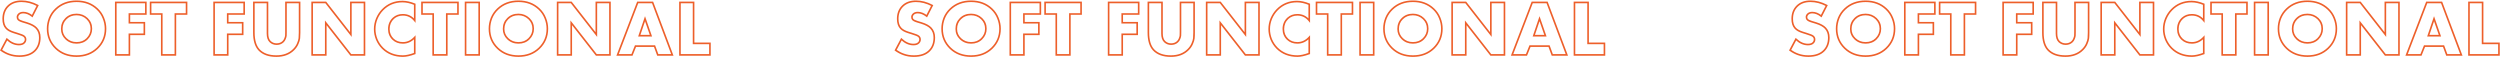 <?xml version="1.0" encoding="UTF-8"?> <svg xmlns="http://www.w3.org/2000/svg" width="3050" height="70" viewBox="0 0 3050 70" fill="none"> <path d="M1.32 61.24L0.436 60.773L0.023 61.553L0.747 62.059L1.32 61.24ZM8.424 47.8L9.111 47.073L8.155 46.17L7.54 47.333L8.424 47.8ZM29.544 52.12L28.837 51.413L28.821 51.429L28.805 51.446L29.544 52.12ZM29.352 44.248L28.694 45.001L28.701 45.007L28.708 45.013L29.352 44.248ZM21.096 40.888L20.799 41.843L20.809 41.846L21.096 40.888ZM16.776 39.544L16.477 40.498L16.479 40.499L16.776 39.544ZM7.56 34.36L8.311 33.7L8.302 33.69L8.293 33.681L7.56 34.36ZM9.768 7.576L10.475 8.283L9.768 7.576ZM45.96 6.712L46.85 7.167L47.301 6.286L46.424 5.827L45.96 6.712ZM39.336 19.672L38.716 20.457L39.672 21.212L40.226 20.127L39.336 19.672ZM22.92 17.272L22.23 16.548L22.221 16.557L22.213 16.565L22.92 17.272ZM22.152 23.608L21.352 24.208L21.366 24.227L21.38 24.244L22.152 23.608ZM27.72 26.488L28.009 25.531L28.003 25.529L27.72 26.488ZM32.808 28.024L33.104 27.069L33.097 27.067L32.808 28.024ZM44.424 34.36L43.69 35.039L43.694 35.043L44.424 34.36ZM42.504 61.912L41.797 61.205L42.504 61.912ZM11.016 66.328L11.36 65.389L11.349 65.385L11.016 66.328ZM2.204 61.708L9.308 48.268L7.54 47.333L0.436 60.773L2.204 61.708ZM7.737 48.527C12.487 53.014 17.618 55.328 23.112 55.328V53.328C18.238 53.328 13.577 51.291 9.111 47.073L7.737 48.527ZM23.112 55.328C26.202 55.328 28.674 54.556 30.282 52.795L28.805 51.446C27.726 52.628 25.91 53.328 23.112 53.328V55.328ZM30.251 52.827C31.535 51.544 32.176 49.942 32.176 48.088H30.176C30.176 49.435 29.729 50.521 28.837 51.413L30.251 52.827ZM32.176 48.088C32.176 46.246 31.429 44.69 29.996 43.483L28.708 45.013C29.707 45.855 30.176 46.859 30.176 48.088H32.176ZM30.011 43.496C29.363 42.929 28.283 42.374 26.897 41.81C25.48 41.233 23.639 40.607 21.383 39.931L20.809 41.846C23.033 42.514 24.808 43.119 26.143 43.663C27.509 44.218 28.317 44.671 28.694 45.001L30.011 43.496ZM21.393 39.933L17.073 38.589L16.479 40.499L20.799 41.843L21.393 39.933ZM17.075 38.59C12.867 37.271 9.994 35.615 8.311 33.7L6.809 35.02C8.838 37.329 12.109 39.13 16.477 40.498L17.075 38.59ZM8.293 33.681C6.088 31.302 4.912 27.804 4.912 23.032H2.912C2.912 28.116 4.168 32.171 6.827 35.04L8.293 33.681ZM4.912 23.032C4.912 16.852 6.789 11.97 10.475 8.283L9.061 6.869C4.939 10.991 2.912 16.413 2.912 23.032H4.912ZM10.475 8.283C14.281 4.478 19.477 2.528 26.184 2.528V0.528C19.067 0.528 13.319 2.611 9.061 6.869L10.475 8.283ZM26.184 2.528C32.594 2.528 39.028 4.207 45.496 7.598L46.424 5.827C39.708 2.305 32.958 0.528 26.184 0.528V2.528ZM45.069 6.257L38.446 19.217L40.226 20.127L46.85 7.167L45.069 6.257ZM39.956 18.887C36.18 15.907 32.32 14.352 28.392 14.352V16.352C31.76 16.352 35.196 17.678 38.716 20.457L39.956 18.887ZM28.392 14.352C25.896 14.352 23.803 15.051 22.23 16.548L23.61 17.996C24.725 16.934 26.28 16.352 28.392 16.352V14.352ZM22.213 16.565C20.99 17.788 20.288 19.181 20.288 20.728H22.288C22.288 19.843 22.674 18.932 23.627 17.979L22.213 16.565ZM20.288 20.728C20.288 22.052 20.622 23.235 21.352 24.208L22.952 23.008C22.53 22.446 22.288 21.708 22.288 20.728H20.288ZM21.38 24.244C22.481 25.581 24.597 26.608 27.437 27.447L28.003 25.529C25.211 24.704 23.615 23.811 22.924 22.973L21.38 24.244ZM27.431 27.446L32.519 28.982L33.097 27.067L28.009 25.531L27.431 27.446ZM32.512 28.98C37.813 30.62 41.493 32.665 43.69 35.039L45.158 33.681C42.619 30.936 38.555 28.756 33.104 27.069L32.512 28.98ZM43.694 35.043C46.245 37.773 47.552 41.323 47.552 45.784H49.552C49.552 40.902 48.107 36.836 45.154 33.677L43.694 35.043ZM47.552 45.784C47.552 52.29 45.608 57.394 41.797 61.205L43.211 62.619C47.464 58.367 49.552 52.719 49.552 45.784H47.552ZM41.797 61.205C37.69 65.313 31.676 67.44 23.592 67.44V69.44C32.02 69.44 38.614 67.216 43.211 62.619L41.797 61.205ZM23.592 67.44C19.152 67.44 15.078 66.753 11.36 65.389L10.672 67.267C14.634 68.72 18.944 69.44 23.592 69.44V67.44ZM11.349 65.385C8.18 64.267 5.029 62.616 1.893 60.421L0.747 62.059C4.011 64.345 7.324 66.086 10.683 67.271L11.349 65.385ZM118.66 58.936L119.349 59.661L119.353 59.657L118.66 58.936ZM68.164 58.936L67.471 59.657L67.474 59.661L68.164 58.936ZM60.58 22.072L59.654 21.694L59.649 21.706L60.58 22.072ZM68.164 11.032L68.85 11.76L68.853 11.757L68.164 11.032ZM118.66 11.032L117.97 11.757L117.974 11.76L118.66 11.032ZM126.148 22.072L125.217 22.439L125.222 22.451L126.148 22.072ZM80.452 22.744L81.152 23.458L81.159 23.451L80.452 22.744ZM80.452 47.224L81.146 46.504L81.145 46.504L80.452 47.224ZM106.276 47.32L106.983 48.027L106.276 47.32ZM106.276 22.744L106.969 22.024L106.963 22.018L106.276 22.744ZM127.74 35.032C127.74 44.237 124.487 51.944 117.966 58.216L119.353 59.657C126.272 53.001 129.74 44.771 129.74 35.032H127.74ZM117.97 58.212C111.521 64.351 103.361 67.44 93.412 67.44V69.44C103.814 69.44 112.487 66.193 119.349 59.661L117.97 58.212ZM93.412 67.44C83.462 67.44 75.303 64.351 68.853 58.212L67.474 59.661C74.337 66.193 83.009 69.44 93.412 69.44V67.44ZM68.857 58.216C62.337 51.944 59.084 44.237 59.084 35.032H57.084C57.084 44.771 60.551 53.001 67.471 59.657L68.857 58.216ZM59.084 35.032C59.084 30.745 59.891 26.549 61.51 22.439L59.649 21.706C57.941 26.043 57.084 30.487 57.084 35.032H59.084ZM61.505 22.451C63.179 18.359 65.625 14.798 68.85 11.76L67.478 10.305C64.046 13.538 61.436 17.337 59.654 21.694L61.505 22.451ZM68.853 11.757C75.303 5.617 83.462 2.528 93.412 2.528V0.528C83.009 0.528 74.337 3.775 67.474 10.308L68.853 11.757ZM93.412 2.528C103.361 2.528 111.521 5.617 117.97 11.757L119.349 10.308C112.487 3.775 103.814 0.528 93.412 0.528V2.528ZM117.974 11.76C121.196 14.796 123.608 18.353 125.217 22.439L127.078 21.706C125.36 17.344 122.78 13.541 119.346 10.305L117.974 11.76ZM125.222 22.451C126.903 26.559 127.74 30.75 127.74 35.032H129.74C129.74 30.482 128.849 26.034 127.073 21.694L125.222 22.451ZM93.412 16.656C87.926 16.656 83.343 18.439 79.745 22.037L81.159 23.451C84.345 20.265 88.401 18.656 93.412 18.656V16.656ZM79.751 22.03C76.154 25.559 74.364 30.015 74.364 35.32H76.364C76.364 30.514 77.965 26.585 81.152 23.458L79.751 22.03ZM74.364 35.32C74.364 40.267 76.172 44.494 79.758 47.945L81.145 46.504C77.947 43.427 76.364 39.718 76.364 35.32H74.364ZM79.758 47.944C83.474 51.525 88.046 53.312 93.412 53.312V51.312C88.537 51.312 84.47 49.707 81.146 46.504L79.758 47.944ZM93.412 53.312C98.892 53.312 103.445 51.565 106.983 48.027L105.569 46.613C102.451 49.731 98.428 51.312 93.412 51.312V53.312ZM106.983 48.027C110.62 44.391 112.46 40.043 112.46 35.032H110.46C110.46 39.494 108.844 43.338 105.569 46.613L106.983 48.027ZM112.46 35.032C112.46 29.901 110.624 25.543 106.969 22.024L105.582 23.465C108.839 26.601 110.46 30.436 110.46 35.032H112.46ZM106.963 22.018C103.191 18.448 98.656 16.656 93.412 16.656V18.656C98.151 18.656 102.192 20.257 105.588 23.471L106.963 22.018ZM177.931 2.968H178.931V1.968H177.931V2.968ZM177.931 17.08V18.08H178.931V17.08H177.931ZM157.867 17.08V16.08H156.867V17.08H157.867ZM157.867 27.736H156.867V28.736H157.867V27.736ZM176.107 27.736H177.107V26.736H176.107V27.736ZM176.107 41.848V42.848H177.107V41.848H176.107ZM157.867 41.848V40.848H156.867V41.848H157.867ZM157.867 67V68H158.867V67H157.867ZM141.259 67H140.259V68H141.259V67ZM141.259 2.968V1.968H140.259V2.968H141.259ZM176.931 2.968V17.08H178.931V2.968H176.931ZM177.931 16.08H157.867V18.08H177.931V16.08ZM156.867 17.08V27.736H158.867V17.08H156.867ZM157.867 28.736H176.107V26.736H157.867V28.736ZM175.107 27.736V41.848H177.107V27.736H175.107ZM176.107 40.848H157.867V42.848H176.107V40.848ZM156.867 41.848V67H158.867V41.848H156.867ZM157.867 66H141.259V68H157.867V66ZM142.259 67V2.968H140.259V67H142.259ZM141.259 3.968H177.931V1.968H141.259V3.968ZM227.596 17.08V18.08H228.596V17.08H227.596ZM213.964 17.08V16.08H212.964V17.08H213.964ZM213.964 67V68H214.964V67H213.964ZM197.356 67H196.356V68H197.356V67ZM197.356 17.08H198.356V16.08H197.356V17.08ZM183.724 17.08H182.724V18.08H183.724V17.08ZM183.724 2.968V1.968H182.724V2.968H183.724ZM227.596 2.968H228.596V1.968H227.596V2.968ZM227.596 16.08H213.964V18.08H227.596V16.08ZM212.964 17.08V67H214.964V17.08H212.964ZM213.964 66H197.356V68H213.964V66ZM198.356 67V17.08H196.356V67H198.356ZM197.356 16.08H183.724V18.08H197.356V16.08ZM184.724 17.08V2.968H182.724V17.08H184.724ZM183.724 3.968H227.596V1.968H183.724V3.968ZM226.596 2.968V17.08H228.596V2.968H226.596ZM297.878 2.968H298.878V1.968H297.878V2.968ZM297.878 17.08V18.08H298.878V17.08H297.878ZM277.814 17.08V16.08H276.814V17.08H277.814ZM277.814 27.736H276.814V28.736H277.814V27.736ZM296.054 27.736H297.054V26.736H296.054V27.736ZM296.054 41.848V42.848H297.054V41.848H296.054ZM277.814 41.848V40.848H276.814V41.848H277.814ZM277.814 67V68H278.814V67H277.814ZM261.206 67H260.206V68H261.206V67ZM261.206 2.968V1.968H260.206V2.968H261.206ZM296.878 2.968V17.08H298.878V2.968H296.878ZM297.878 16.08H277.814V18.08H297.878V16.08ZM276.814 17.08V27.736H278.814V17.08H276.814ZM277.814 28.736H296.054V26.736H277.814V28.736ZM295.054 27.736V41.848H297.054V27.736H295.054ZM296.054 40.848H277.814V42.848H296.054V40.848ZM276.814 41.848V67H278.814V41.848H276.814ZM277.814 66H261.206V68H277.814V66ZM262.206 67V2.968H260.206V67H262.206ZM261.206 3.968H297.878V1.968H261.206V3.968ZM309.72 2.968V1.968H308.72V2.968H309.72ZM326.328 2.968H327.328V1.968H326.328V2.968ZM329.592 50.776L328.895 51.494L328.901 51.499L328.907 51.505L329.592 50.776ZM345.144 51.064L344.48 50.317L344.472 50.323L345.144 51.064ZM347.736 47.224L346.807 46.853L346.803 46.863L346.8 46.873L347.736 47.224ZM348.792 43.48L349.789 43.551L349.79 43.547L348.792 43.48ZM348.888 2.968V1.968H347.888V2.968H348.888ZM365.496 2.968H366.496V1.968H365.496V2.968ZM365.208 46.744L366.202 46.851L366.203 46.847L365.208 46.744ZM363.192 53.368L362.276 52.966L362.272 52.977L363.192 53.368ZM358.296 60.472L357.589 59.765L357.585 59.77L358.296 60.472ZM315.96 60.76L315.222 61.436L315.23 61.444L315.96 60.76ZM309.72 3.968H326.328V1.968H309.72V3.968ZM325.328 2.968V40.888H327.328V2.968H325.328ZM325.328 40.888C325.328 45.51 326.449 49.12 328.895 51.494L330.288 50.059C328.383 48.209 327.328 45.227 327.328 40.888H325.328ZM328.907 51.505C331.274 53.732 334.145 54.848 337.464 54.848V52.848C334.639 52.848 332.262 51.916 330.277 50.048L328.907 51.505ZM337.464 54.848C340.754 54.848 343.563 53.847 345.815 51.805L344.472 50.323C342.629 51.994 340.318 52.848 337.464 52.848V54.848ZM345.808 51.812C347.09 50.673 348.043 49.254 348.672 47.575L346.8 46.873C346.277 48.267 345.502 49.408 344.48 50.317L345.808 51.812ZM348.664 47.596C349.314 45.971 349.714 44.606 349.789 43.551L347.795 43.409C347.742 44.147 347.438 45.278 346.807 46.853L348.664 47.596ZM349.79 43.547C349.856 42.554 349.888 41.184 349.888 39.448H347.888C347.888 41.169 347.856 42.487 347.794 43.414L349.79 43.547ZM349.888 39.448V2.968H347.888V39.448H349.888ZM348.888 3.968H365.496V1.968H348.888V3.968ZM364.496 2.968V39.736H366.496V2.968H364.496ZM364.496 39.736C364.496 42.533 364.4 44.832 364.213 46.641L366.203 46.847C366.399 44.944 366.496 42.571 366.496 39.736H364.496ZM364.214 46.638C364.037 48.286 363.408 50.388 362.276 52.966L364.108 53.77C365.28 51.101 365.995 48.787 366.202 46.851L364.214 46.638ZM362.272 52.977C361.239 55.407 359.684 57.67 357.589 59.765L359.003 61.179C361.26 58.922 362.969 56.449 364.112 53.759L362.272 52.977ZM357.585 59.77C352.558 64.857 345.793 67.44 337.176 67.44V69.44C346.223 69.44 353.537 66.712 359.007 61.175L357.585 59.77ZM337.176 67.44C328.013 67.44 321.244 64.934 316.69 60.076L315.23 61.444C320.276 66.826 327.651 69.44 337.176 69.44V67.44ZM316.698 60.085C312.777 55.803 310.72 49.088 310.72 39.736H308.72C308.72 49.328 310.823 56.63 315.222 61.436L316.698 60.085ZM310.72 39.736V2.968H308.72V39.736H310.72ZM397.435 67V68H398.435V67H397.435ZM380.827 67H379.827V68H380.827V67ZM380.827 2.968V1.968H379.827V2.968H380.827ZM397.435 2.968L398.223 2.352L397.923 1.968H397.435V2.968ZM428.059 42.136L427.272 42.752L429.059 45.039V42.136H428.059ZM428.059 2.968V1.968H427.059V2.968H428.059ZM444.667 2.968H445.667V1.968H444.667V2.968ZM444.667 67V68H445.667V67H444.667ZM428.059 67L427.272 67.616L427.572 68H428.059V67ZM397.435 27.832L398.223 27.216L396.435 24.93V27.832H397.435ZM397.435 66H380.827V68H397.435V66ZM381.827 67V2.968H379.827V67H381.827ZM380.827 3.968H397.435V1.968H380.827V3.968ZM396.648 3.584L427.272 42.752L428.847 41.52L398.223 2.352L396.648 3.584ZM429.059 42.136V2.968H427.059V42.136H429.059ZM428.059 3.968H444.667V1.968H428.059V3.968ZM443.667 2.968V67H445.667V2.968H443.667ZM444.667 66H428.059V68H444.667V66ZM428.847 66.384L398.223 27.216L396.648 28.448L427.272 67.616L428.847 66.384ZM396.435 27.832V67H398.435V27.832H396.435ZM505.981 45.592H506.981V43.017L505.243 44.917L505.981 45.592ZM505.981 65.272L506.322 66.212L506.981 65.973V65.272H505.981ZM466.813 58.84L466.106 59.547L466.113 59.554L466.813 58.84ZM459.613 48.088L458.685 48.46L458.688 48.468L458.692 48.477L459.613 48.088ZM459.709 22.648L458.791 22.253L458.786 22.265L459.709 22.648ZM466.813 11.896L466.1 11.196L466.099 11.197L466.813 11.896ZM505.981 5.176H506.981V4.502L506.357 4.249L505.981 5.176ZM505.981 25.048L505.204 25.677L506.981 27.877V25.048H505.981ZM479.965 22.264L479.297 21.52L479.291 21.526L479.284 21.532L479.965 22.264ZM479.581 47.896L478.895 48.623L478.897 48.625L479.581 47.896ZM504.981 45.592V65.272H506.981V45.592H504.981ZM505.641 64.332C499.865 66.427 495.191 67.44 491.581 67.44V69.44C495.524 69.44 500.45 68.342 506.322 66.212L505.641 64.332ZM491.581 67.44C481.833 67.44 473.837 64.325 467.514 58.126L466.113 59.554C472.846 66.155 481.362 69.44 491.581 69.44V67.44ZM467.521 58.133C464.542 55.155 462.214 51.679 460.535 47.7L458.692 48.477C460.469 52.689 462.941 56.382 466.106 59.547L467.521 58.133ZM460.542 47.717C458.922 43.668 458.117 39.602 458.117 35.512H456.117C456.117 39.871 456.977 44.189 458.685 48.46L460.542 47.717ZM458.117 35.512C458.117 31.231 458.954 27.073 460.633 23.032L458.786 22.265C457.009 26.544 456.117 30.962 456.117 35.512H458.117ZM460.628 23.044C462.375 18.988 464.677 15.509 467.528 12.596L466.099 11.197C463.062 14.299 460.628 17.988 458.791 22.253L460.628 23.044ZM467.527 12.597C473.861 6.139 481.665 2.912 491.005 2.912V0.912C481.146 0.912 472.822 4.342 466.1 11.196L467.527 12.597ZM491.005 2.912C495.456 2.912 500.32 3.963 505.606 6.103L506.357 4.249C500.891 2.037 495.771 0.912 491.005 0.912V2.912ZM504.981 5.176V25.048H506.981V5.176H504.981ZM506.759 24.42C502.798 19.518 497.683 17.04 491.485 17.04V19.04C497.064 19.04 501.613 21.234 505.204 25.677L506.759 24.42ZM491.485 17.04C486.716 17.04 482.632 18.526 479.297 21.52L480.634 23.008C483.571 20.371 487.167 19.04 491.485 19.04V17.04ZM479.284 21.532C475.358 25.187 473.397 29.841 473.397 35.416H475.397C475.397 30.367 477.149 26.253 480.647 22.996L479.284 21.532ZM473.397 35.416C473.397 40.728 475.225 45.157 478.895 48.623L480.268 47.169C477.026 44.107 475.397 40.217 475.397 35.416H473.397ZM478.897 48.625C482.24 51.764 486.463 53.312 491.485 53.312V51.312C486.908 51.312 483.194 49.916 480.266 47.167L478.897 48.625ZM491.485 53.312C497.361 53.312 502.453 50.933 506.719 46.267L505.243 44.917C501.318 49.211 496.746 51.312 491.485 51.312V53.312ZM558.71 17.08V18.08H559.71V17.08H558.71ZM545.078 17.08V16.08H544.078V17.08H545.078ZM545.078 67V68H546.078V67H545.078ZM528.47 67H527.47V68H528.47V67ZM528.47 17.08H529.47V16.08H528.47V17.08ZM514.838 17.08H513.838V18.08H514.838V17.08ZM514.838 2.968V1.968H513.838V2.968H514.838ZM558.71 2.968H559.71V1.968H558.71V2.968ZM558.71 16.08H545.078V18.08H558.71V16.08ZM544.078 17.08V67H546.078V17.08H544.078ZM545.078 66H528.47V68H545.078V66ZM529.47 67V17.08H527.47V67H529.47ZM528.47 16.08H514.838V18.08H528.47V16.08ZM515.838 17.08V2.968H513.838V17.08H515.838ZM514.838 3.968H558.71V1.968H514.838V3.968ZM557.71 2.968V17.08H559.71V2.968H557.71ZM567.994 2.968V1.968H566.994V2.968H567.994ZM584.602 2.968H585.602V1.968H584.602V2.968ZM584.602 67V68H585.602V67H584.602ZM567.994 67H566.994V68H567.994V67ZM567.994 3.968H584.602V1.968H567.994V3.968ZM583.602 2.968V67H585.602V2.968H583.602ZM584.602 66H567.994V68H584.602V66ZM568.994 67V2.968H566.994V67H568.994ZM657.703 58.936L658.393 59.661L658.397 59.657L657.703 58.936ZM607.207 58.936L606.514 59.657L606.518 59.661L607.207 58.936ZM599.623 22.072L598.698 21.694L598.693 21.706L599.623 22.072ZM607.207 11.032L607.893 11.76L607.897 11.757L607.207 11.032ZM657.703 11.032L657.014 11.757L657.018 11.76L657.703 11.032ZM665.191 22.072L664.261 22.439L664.266 22.451L665.191 22.072ZM619.495 22.744L620.196 23.458L620.203 23.451L619.495 22.744ZM619.495 47.224L620.189 46.504V46.504L619.495 47.224ZM645.319 47.32L646.027 48.027L645.319 47.32ZM645.319 22.744L646.013 22.024L646.007 22.018L645.319 22.744ZM666.783 35.032C666.783 44.237 663.531 51.944 657.01 58.216L658.397 59.657C665.316 53.001 668.783 44.771 668.783 35.032H666.783ZM657.014 58.212C650.565 64.351 642.405 67.44 632.455 67.44V69.44C642.858 69.44 651.53 66.193 658.393 59.661L657.014 58.212ZM632.455 67.44C622.506 67.44 614.346 64.351 607.897 58.212L606.518 59.661C613.381 66.193 622.053 69.44 632.455 69.44V67.44ZM607.901 58.216C601.38 51.944 598.127 44.237 598.127 35.032H596.127C596.127 44.771 599.595 53.001 606.514 59.657L607.901 58.216ZM598.127 35.032C598.127 30.745 598.935 26.549 600.554 22.439L598.693 21.706C596.984 26.043 596.127 30.487 596.127 35.032H598.127ZM600.549 22.451C602.223 18.359 604.669 14.798 607.893 11.76L606.522 10.305C603.09 13.538 600.48 17.337 598.698 21.694L600.549 22.451ZM607.897 11.757C614.346 5.617 622.506 2.528 632.455 2.528V0.528C622.053 0.528 613.381 3.775 606.518 10.308L607.897 11.757ZM632.455 2.528C642.405 2.528 650.565 5.617 657.014 11.757L658.393 10.308C651.53 3.775 642.858 0.528 632.455 0.528V2.528ZM657.018 11.76C660.239 14.796 662.651 18.353 664.261 22.439L666.122 21.706C664.404 17.344 661.824 13.541 658.389 10.305L657.018 11.76ZM664.266 22.451C665.946 26.559 666.783 30.75 666.783 35.032H668.783C668.783 30.482 667.893 26.034 666.117 21.694L664.266 22.451ZM632.455 16.656C626.97 16.656 622.386 18.439 618.788 22.037L620.203 23.451C623.388 20.265 627.445 18.656 632.455 18.656V16.656ZM618.795 22.03C615.198 25.559 613.407 30.015 613.407 35.32H615.407C615.407 30.514 617.009 26.585 620.196 23.458L618.795 22.03ZM613.407 35.32C613.407 40.267 615.216 44.494 618.802 47.945L620.189 46.504C616.991 43.427 615.407 39.718 615.407 35.32H613.407ZM618.802 47.944C622.517 51.525 627.09 53.312 632.455 53.312V51.312C627.581 51.312 623.513 49.707 620.189 46.504L618.802 47.944ZM632.455 53.312C637.935 53.312 642.489 51.565 646.027 48.027L644.612 46.613C641.494 49.731 637.472 51.312 632.455 51.312V53.312ZM646.027 48.027C649.663 44.391 651.503 40.043 651.503 35.032H649.503C649.503 39.494 647.888 43.338 644.612 46.613L646.027 48.027ZM651.503 35.032C651.503 29.901 649.668 25.543 646.013 22.024L644.626 23.465C647.883 26.601 649.503 30.436 649.503 35.032H651.503ZM646.007 22.018C642.235 18.448 637.7 16.656 632.455 16.656V18.656C637.195 18.656 641.236 20.257 644.632 23.471L646.007 22.018ZM696.91 67V68H697.91V67H696.91ZM680.302 67H679.302V68H680.302V67ZM680.302 2.968V1.968H679.302V2.968H680.302ZM696.91 2.968L697.698 2.352L697.398 1.968H696.91V2.968ZM727.534 42.136L726.747 42.752L728.534 45.039V42.136H727.534ZM727.534 2.968V1.968H726.534V2.968H727.534ZM744.142 2.968H745.142V1.968H744.142V2.968ZM744.142 67V68H745.142V67H744.142ZM727.534 67L726.747 67.616L727.047 68H727.534V67ZM696.91 27.832L697.698 27.216L695.91 24.93V27.832H696.91ZM696.91 66H680.302V68H696.91V66ZM681.302 67V2.968H679.302V67H681.302ZM680.302 3.968H696.91V1.968H680.302V3.968ZM696.123 3.584L726.747 42.752L728.322 41.52L697.698 2.352L696.123 3.584ZM728.534 42.136V2.968H726.534V42.136H728.534ZM727.534 3.968H744.142V1.968H727.534V3.968ZM743.142 2.968V67H745.142V2.968H743.142ZM744.142 66H727.534V68H744.142V66ZM728.322 66.384L697.698 27.216L696.123 28.448L726.747 67.616L728.322 66.384ZM695.91 27.832V67H697.91V27.832H695.91ZM802.481 67L801.541 67.344L801.782 68H802.481V67ZM798.545 56.248L799.484 55.904L799.243 55.248H798.545V56.248ZM775.313 56.248V55.248H774.637L774.385 55.876L775.313 56.248ZM770.993 67V68H771.668L771.92 67.373L770.993 67ZM753.425 67L752.491 66.642L751.97 68H753.425V67ZM778.001 2.968V1.968H777.313L777.067 2.61L778.001 2.968ZM796.145 2.968L797.08 2.616L796.837 1.968H796.145V2.968ZM820.241 67V68H821.685L821.176 66.648L820.241 67ZM779.921 43.576L778.973 43.256L778.527 44.576H779.921V43.576ZM794.129 43.576V44.576H795.534L795.073 43.248L794.129 43.576ZM786.929 22.84L787.873 22.512L786.916 19.755L785.981 22.52L786.929 22.84ZM803.42 66.656L799.484 55.904L797.605 56.592L801.541 67.344L803.42 66.656ZM798.545 55.248H775.313V57.248H798.545V55.248ZM774.385 55.876L770.065 66.627L771.92 67.373L776.24 56.621L774.385 55.876ZM770.993 66H753.425V68H770.993V66ZM754.358 67.359L778.934 3.327L777.067 2.61L752.491 66.642L754.358 67.359ZM778.001 3.968H796.145V1.968H778.001V3.968ZM795.209 3.321L819.305 67.353L821.176 66.648L797.08 2.616L795.209 3.321ZM820.241 66H802.481V68H820.241V66ZM779.921 44.576H794.129V42.576H779.921V44.576ZM795.073 43.248L787.873 22.512L785.984 23.168L793.184 43.904L795.073 43.248ZM785.981 22.52L778.973 43.256L780.868 43.897L787.876 23.16L785.981 22.52ZM829.549 2.968V1.968H828.549V2.968H829.549ZM846.157 2.968H847.157V1.968H846.157V2.968ZM846.157 52.888H845.157V53.888H846.157V52.888ZM866.125 52.888H867.125V51.888H866.125V52.888ZM866.125 67V68H867.125V67H866.125ZM829.549 67H828.549V68H829.549V67ZM829.549 3.968H846.157V1.968H829.549V3.968ZM845.157 2.968V52.888H847.157V2.968H845.157ZM846.157 53.888H866.125V51.888H846.157V53.888ZM865.125 52.888V67H867.125V52.888H865.125ZM866.125 66H829.549V68H866.125V66ZM830.549 67V2.968H828.549V67H830.549ZM1092.62 61.24L1091.73 60.773L1091.32 61.553L1092.05 62.059L1092.62 61.24ZM1099.72 47.8L1100.41 47.073L1099.45 46.17L1098.84 47.333L1099.72 47.8ZM1120.84 52.12L1120.14 51.413L1120.12 51.429L1120.1 51.446L1120.84 52.12ZM1120.65 44.248L1119.99 45.001L1120 45.007L1120.01 45.013L1120.65 44.248ZM1112.39 40.888L1112.1 41.843L1112.11 41.846L1112.39 40.888ZM1108.07 39.544L1107.78 40.498V40.499L1108.07 39.544ZM1098.86 34.36L1099.61 33.7L1099.6 33.69L1099.59 33.681L1098.86 34.36ZM1101.07 7.576L1101.77 8.283L1101.07 7.576ZM1137.26 6.712L1138.15 7.167L1138.6 6.286L1137.72 5.827L1137.26 6.712ZM1130.63 19.672L1130.02 20.457L1130.97 21.212L1131.53 20.127L1130.63 19.672ZM1114.22 17.272L1113.53 16.548L1113.52 16.557L1113.51 16.565L1114.22 17.272ZM1113.45 23.608L1112.65 24.208L1112.66 24.227L1112.68 24.244L1113.45 23.608ZM1119.02 26.488L1119.31 25.531L1119.3 25.529L1119.02 26.488ZM1124.11 28.024L1124.4 27.069V27.067L1124.11 28.024ZM1135.72 34.36L1134.99 35.039V35.043L1135.72 34.36ZM1133.8 61.912L1133.1 61.205L1133.8 61.912ZM1102.31 66.328L1102.66 65.389L1102.65 65.385L1102.31 66.328ZM1093.5 61.708L1100.61 48.268L1098.84 47.333L1091.73 60.773L1093.5 61.708ZM1099.04 48.527C1103.79 53.014 1108.92 55.328 1114.41 55.328V53.328C1109.54 53.328 1104.88 51.291 1100.41 47.073L1099.04 48.527ZM1114.41 55.328C1117.5 55.328 1119.97 54.556 1121.58 52.795L1120.1 51.446C1119.02 52.628 1117.21 53.328 1114.41 53.328V55.328ZM1121.55 52.827C1122.83 51.544 1123.47 49.942 1123.47 48.088H1121.47C1121.47 49.435 1121.03 50.521 1120.14 51.413L1121.55 52.827ZM1123.47 48.088C1123.47 46.246 1122.73 44.69 1121.29 43.483L1120.01 45.013C1121.01 45.855 1121.47 46.859 1121.47 48.088H1123.47ZM1121.31 43.496C1120.66 42.929 1119.58 42.374 1118.2 41.81C1116.78 41.233 1114.94 40.607 1112.68 39.931L1112.11 41.846C1114.33 42.514 1116.11 43.119 1117.44 43.663C1118.81 44.218 1119.62 44.671 1119.99 45.001L1121.31 43.496ZM1112.69 39.933L1108.37 38.589L1107.78 40.499L1112.1 41.843L1112.69 39.933ZM1108.37 38.59C1104.17 37.271 1101.29 35.615 1099.61 33.7L1098.11 35.02C1100.14 37.329 1103.41 39.13 1107.78 40.498L1108.37 38.59ZM1099.59 33.681C1097.39 31.302 1096.21 27.804 1096.21 23.032H1094.21C1094.21 28.116 1095.47 32.171 1098.13 35.04L1099.59 33.681ZM1096.21 23.032C1096.21 16.852 1098.09 11.97 1101.77 8.283L1100.36 6.869C1096.24 10.991 1094.21 16.413 1094.21 23.032H1096.21ZM1101.77 8.283C1105.58 4.478 1110.78 2.528 1117.48 2.528V0.528C1110.37 0.528 1104.62 2.611 1100.36 6.869L1101.77 8.283ZM1117.48 2.528C1123.89 2.528 1130.33 4.207 1136.79 7.598L1137.72 5.827C1131.01 2.305 1124.26 0.528 1117.48 0.528V2.528ZM1136.37 6.257L1129.74 19.217L1131.53 20.127L1138.15 7.167L1136.37 6.257ZM1131.25 18.887C1127.48 15.907 1123.62 14.352 1119.69 14.352V16.352C1123.06 16.352 1126.49 17.678 1130.02 20.457L1131.25 18.887ZM1119.69 14.352C1117.2 14.352 1115.1 15.051 1113.53 16.548L1114.91 17.996C1116.02 16.934 1117.58 16.352 1119.69 16.352V14.352ZM1113.51 16.565C1112.29 17.788 1111.59 19.181 1111.59 20.728H1113.59C1113.59 19.843 1113.97 18.932 1114.93 17.979L1113.51 16.565ZM1111.59 20.728C1111.59 22.052 1111.92 23.235 1112.65 24.208L1114.25 23.008C1113.83 22.446 1113.59 21.708 1113.59 20.728H1111.59ZM1112.68 24.244C1113.78 25.581 1115.9 26.608 1118.74 27.447L1119.3 25.529C1116.51 24.704 1114.91 23.811 1114.22 22.973L1112.68 24.244ZM1118.73 27.446L1123.82 28.982L1124.4 27.067L1119.31 25.531L1118.73 27.446ZM1123.81 28.98C1129.11 30.62 1132.79 32.665 1134.99 35.039L1136.46 33.681C1133.92 30.936 1129.85 28.756 1124.4 27.069L1123.81 28.98ZM1134.99 35.043C1137.54 37.773 1138.85 41.323 1138.85 45.784H1140.85C1140.85 40.902 1139.41 36.836 1136.45 33.677L1134.99 35.043ZM1138.85 45.784C1138.85 52.29 1136.91 57.394 1133.1 61.205L1134.51 62.619C1138.76 58.367 1140.85 52.719 1140.85 45.784H1138.85ZM1133.1 61.205C1128.99 65.313 1122.97 67.44 1114.89 67.44V69.44C1123.32 69.44 1129.91 67.216 1134.51 62.619L1133.1 61.205ZM1114.89 67.44C1110.45 67.44 1106.38 66.753 1102.66 65.389L1101.97 67.267C1105.93 68.72 1110.24 69.44 1114.89 69.44V67.44ZM1102.65 65.385C1099.48 64.267 1096.33 62.616 1093.19 60.421L1092.05 62.059C1095.31 64.345 1098.62 66.086 1101.98 67.271L1102.65 65.385ZM1209.96 58.936L1210.65 59.661V59.657L1209.96 58.936ZM1159.46 58.936L1158.77 59.657V59.661L1159.46 58.936ZM1151.88 22.072L1150.95 21.694V21.706L1151.88 22.072ZM1159.46 11.032L1160.15 11.76V11.757L1159.46 11.032ZM1209.96 11.032L1209.27 11.757V11.76L1209.96 11.032ZM1217.45 22.072L1216.52 22.439V22.451L1217.45 22.072ZM1171.75 22.744L1172.45 23.458L1172.46 23.451L1171.75 22.744ZM1171.75 47.224L1172.44 46.504V46.504L1171.75 47.224ZM1197.57 47.32L1198.28 48.027L1197.57 47.32ZM1197.57 22.744L1198.27 22.024L1198.26 22.018L1197.57 22.744ZM1219.04 35.032C1219.04 44.237 1215.79 51.944 1209.27 58.216L1210.65 59.657C1217.57 53.001 1221.04 44.771 1221.04 35.032H1219.04ZM1209.27 58.212C1202.82 64.351 1194.66 67.44 1184.71 67.44V69.44C1195.11 69.44 1203.79 66.193 1210.65 59.661L1209.27 58.212ZM1184.71 67.44C1174.76 67.44 1166.6 64.351 1160.15 58.212L1158.77 59.661C1165.64 66.193 1174.31 69.44 1184.71 69.44V67.44ZM1160.16 58.216C1153.64 51.944 1150.38 44.237 1150.38 35.032H1148.38C1148.38 44.771 1151.85 53.001 1158.77 59.657L1160.16 58.216ZM1150.38 35.032C1150.38 30.745 1151.19 26.549 1152.81 22.439L1150.95 21.706C1149.24 26.043 1148.38 30.487 1148.38 35.032H1150.38ZM1152.8 22.451C1154.48 18.359 1156.92 14.798 1160.15 11.76L1158.78 10.305C1155.34 13.538 1152.74 17.337 1150.95 21.694L1152.8 22.451ZM1160.15 11.757C1166.6 5.617 1174.76 2.528 1184.71 2.528V0.528C1174.31 0.528 1165.64 3.775 1158.77 10.308L1160.15 11.757ZM1184.71 2.528C1194.66 2.528 1202.82 5.617 1209.27 11.757L1210.65 10.308C1203.79 3.775 1195.11 0.528 1184.71 0.528V2.528ZM1209.27 11.76C1212.49 14.796 1214.91 18.353 1216.52 22.439L1218.38 21.706C1216.66 17.344 1214.08 13.541 1210.64 10.305L1209.27 11.76ZM1216.52 22.451C1218.2 26.559 1219.04 30.75 1219.04 35.032H1221.04C1221.04 30.482 1220.15 26.034 1218.37 21.694L1216.52 22.451ZM1184.71 16.656C1179.22 16.656 1174.64 18.439 1171.04 22.037L1172.46 23.451C1175.64 20.265 1179.7 18.656 1184.71 18.656V16.656ZM1171.05 22.03C1167.45 25.559 1165.66 30.015 1165.66 35.32H1167.66C1167.66 30.514 1169.26 26.585 1172.45 23.458L1171.05 22.03ZM1165.66 35.32C1165.66 40.267 1167.47 44.494 1171.06 47.945L1172.44 46.504C1169.25 43.427 1167.66 39.718 1167.66 35.32H1165.66ZM1171.06 47.944C1174.77 51.525 1179.35 53.312 1184.71 53.312V51.312C1179.84 51.312 1175.77 49.707 1172.44 46.504L1171.06 47.944ZM1184.71 53.312C1190.19 53.312 1194.74 51.565 1198.28 48.027L1196.87 46.613C1193.75 49.731 1189.73 51.312 1184.71 51.312V53.312ZM1198.28 48.027C1201.92 44.391 1203.76 40.043 1203.76 35.032H1201.76C1201.76 39.494 1200.14 43.338 1196.87 46.613L1198.28 48.027ZM1203.76 35.032C1203.76 29.901 1201.92 25.543 1198.27 22.024L1196.88 23.465C1200.14 26.601 1201.76 30.436 1201.76 35.032H1203.76ZM1198.26 22.018C1194.49 18.448 1189.95 16.656 1184.71 16.656V18.656C1189.45 18.656 1193.49 20.257 1196.89 23.471L1198.26 22.018ZM1269.23 2.968H1270.23V1.968H1269.23V2.968ZM1269.23 17.08V18.08H1270.23V17.08H1269.23ZM1249.17 17.08V16.08H1248.17V17.08H1249.17ZM1249.17 27.736H1248.17V28.736H1249.17V27.736ZM1267.41 27.736H1268.41V26.736H1267.41V27.736ZM1267.41 41.848V42.848H1268.41V41.848H1267.41ZM1249.17 41.848V40.848H1248.17V41.848H1249.17ZM1249.17 67V68H1250.17V67H1249.17ZM1232.56 67H1231.56V68H1232.56V67ZM1232.56 2.968V1.968H1231.56V2.968H1232.56ZM1268.23 2.968V17.08H1270.23V2.968H1268.23ZM1269.23 16.08H1249.17V18.08H1269.23V16.08ZM1248.17 17.08V27.736H1250.17V17.08H1248.17ZM1249.17 28.736H1267.41V26.736H1249.17V28.736ZM1266.41 27.736V41.848H1268.41V27.736H1266.41ZM1267.41 40.848H1249.17V42.848H1267.41V40.848ZM1248.17 41.848V67H1250.17V41.848H1248.17ZM1249.17 66H1232.56V68H1249.17V66ZM1233.56 67V2.968H1231.56V67H1233.56ZM1232.56 3.968H1269.23V1.968H1232.56V3.968ZM1318.9 17.08V18.08H1319.9V17.08H1318.9ZM1305.26 17.08V16.08H1304.26V17.08H1305.26ZM1305.26 67V68H1306.26V67H1305.26ZM1288.66 67H1287.66V68H1288.66V67ZM1288.66 17.08H1289.66V16.08H1288.66V17.08ZM1275.02 17.08H1274.02V18.08H1275.02V17.08ZM1275.02 2.968V1.968H1274.02V2.968H1275.02ZM1318.9 2.968H1319.9V1.968H1318.9V2.968ZM1318.9 16.08H1305.26V18.08H1318.9V16.08ZM1304.26 17.08V67H1306.26V17.08H1304.26ZM1305.26 66H1288.66V68H1305.26V66ZM1289.66 67V17.08H1287.66V67H1289.66ZM1288.66 16.08H1275.02V18.08H1288.66V16.08ZM1276.02 17.08V2.968H1274.02V17.08H1276.02ZM1275.02 3.968H1318.9V1.968H1275.02V3.968ZM1317.9 2.968V17.08H1319.9V2.968H1317.9ZM1389.18 2.968H1390.18V1.968H1389.18V2.968ZM1389.18 17.08V18.08H1390.18V17.08H1389.18ZM1369.11 17.08V16.08H1368.11V17.08H1369.11ZM1369.11 27.736H1368.11V28.736H1369.11V27.736ZM1387.35 27.736H1388.35V26.736H1387.35V27.736ZM1387.35 41.848V42.848H1388.35V41.848H1387.35ZM1369.11 41.848V40.848H1368.11V41.848H1369.11ZM1369.11 67V68H1370.11V67H1369.11ZM1352.51 67H1351.51V68H1352.51V67ZM1352.51 2.968V1.968H1351.51V2.968H1352.51ZM1388.18 2.968V17.08H1390.18V2.968H1388.18ZM1389.18 16.08H1369.11V18.08H1389.18V16.08ZM1368.11 17.08V27.736H1370.11V17.08H1368.11ZM1369.11 28.736H1387.35V26.736H1369.11V28.736ZM1386.35 27.736V41.848H1388.35V27.736H1386.35ZM1387.35 40.848H1369.11V42.848H1387.35V40.848ZM1368.11 41.848V67H1370.11V41.848H1368.11ZM1369.11 66H1352.51V68H1369.11V66ZM1353.51 67V2.968H1351.51V67H1353.51ZM1352.51 3.968H1389.18V1.968H1352.51V3.968ZM1401.02 2.968V1.968H1400.02V2.968H1401.02ZM1417.63 2.968H1418.63V1.968H1417.63V2.968ZM1420.89 50.776L1420.19 51.494L1420.2 51.499L1420.21 51.505L1420.89 50.776ZM1436.44 51.064L1435.78 50.317L1435.77 50.323L1436.44 51.064ZM1439.03 47.224L1438.11 46.853L1438.1 46.863V46.873L1439.03 47.224ZM1440.09 43.48L1441.09 43.551V43.547L1440.09 43.48ZM1440.19 2.968V1.968H1439.19V2.968H1440.19ZM1456.79 2.968H1457.79V1.968H1456.79V2.968ZM1456.51 46.744L1457.5 46.851V46.847L1456.51 46.744ZM1454.49 53.368L1453.58 52.966L1453.57 52.977L1454.49 53.368ZM1449.59 60.472L1448.89 59.765L1448.88 59.77L1449.59 60.472ZM1407.26 60.76L1406.52 61.436L1406.53 61.444L1407.26 60.76ZM1401.02 3.968H1417.63V1.968H1401.02V3.968ZM1416.63 2.968V40.888H1418.63V2.968H1416.63ZM1416.63 40.888C1416.63 45.51 1417.75 49.12 1420.19 51.494L1421.59 50.059C1419.68 48.209 1418.63 45.227 1418.63 40.888H1416.63ZM1420.21 51.505C1422.57 53.732 1425.44 54.848 1428.76 54.848V52.848C1425.94 52.848 1423.56 51.916 1421.58 50.048L1420.21 51.505ZM1428.76 54.848C1432.05 54.848 1434.86 53.847 1437.11 51.805L1435.77 50.323C1433.93 51.994 1431.62 52.848 1428.76 52.848V54.848ZM1437.11 51.812C1438.39 50.673 1439.34 49.254 1439.97 47.575L1438.1 46.873C1437.58 48.267 1436.8 49.408 1435.78 50.317L1437.11 51.812ZM1439.96 47.596C1440.61 45.971 1441.01 44.606 1441.09 43.551L1439.09 43.409C1439.04 44.147 1438.74 45.278 1438.11 46.853L1439.96 47.596ZM1441.09 43.547C1441.15 42.554 1441.19 41.184 1441.19 39.448H1439.19C1439.19 41.169 1439.15 42.487 1439.09 43.414L1441.09 43.547ZM1441.19 39.448V2.968H1439.19V39.448H1441.19ZM1440.19 3.968H1456.79V1.968H1440.19V3.968ZM1455.79 2.968V39.736H1457.79V2.968H1455.79ZM1455.79 39.736C1455.79 42.533 1455.7 44.832 1455.51 46.641L1457.5 46.847C1457.7 44.944 1457.79 42.571 1457.79 39.736H1455.79ZM1455.51 46.638C1455.34 48.286 1454.71 50.388 1453.58 52.966L1455.41 53.77C1456.58 51.101 1457.29 48.787 1457.5 46.851L1455.51 46.638ZM1453.57 52.977C1452.54 55.407 1450.98 57.67 1448.89 59.765L1450.3 61.179C1452.56 58.922 1454.27 56.449 1455.41 53.759L1453.57 52.977ZM1448.88 59.77C1443.86 64.857 1437.09 67.44 1428.47 67.44V69.44C1437.52 69.44 1444.84 66.712 1450.31 61.175L1448.88 59.77ZM1428.47 67.44C1419.31 67.44 1412.54 64.934 1407.99 60.076L1406.53 61.444C1411.57 66.826 1418.95 69.44 1428.47 69.44V67.44ZM1408 60.085C1404.08 55.803 1402.02 49.088 1402.02 39.736H1400.02C1400.02 49.328 1402.12 56.63 1406.52 61.436L1408 60.085ZM1402.02 39.736V2.968H1400.02V39.736H1402.02ZM1488.73 67V68H1489.73V67H1488.73ZM1472.13 67H1471.13V68H1472.13V67ZM1472.13 2.968V1.968H1471.13V2.968H1472.13ZM1488.73 2.968L1489.52 2.352L1489.22 1.968H1488.73V2.968ZM1519.36 42.136L1518.57 42.752L1520.36 45.039V42.136H1519.36ZM1519.36 2.968V1.968H1518.36V2.968H1519.36ZM1535.97 2.968H1536.97V1.968H1535.97V2.968ZM1535.97 67V68H1536.97V67H1535.97ZM1519.36 67L1518.57 67.616L1518.87 68H1519.36V67ZM1488.73 27.832L1489.52 27.216L1487.73 24.93V27.832H1488.73ZM1488.73 66H1472.13V68H1488.73V66ZM1473.13 67V2.968H1471.13V67H1473.13ZM1472.13 3.968H1488.73V1.968H1472.13V3.968ZM1487.95 3.584L1518.57 42.752L1520.15 41.52L1489.52 2.352L1487.95 3.584ZM1520.36 42.136V2.968H1518.36V42.136H1520.36ZM1519.36 3.968H1535.97V1.968H1519.36V3.968ZM1534.97 2.968V67H1536.97V2.968H1534.97ZM1535.97 66H1519.36V68H1535.97V66ZM1520.15 66.384L1489.52 27.216L1487.95 28.448L1518.57 67.616L1520.15 66.384ZM1487.73 27.832V67H1489.73V27.832H1487.73ZM1597.28 45.592H1598.28V43.017L1596.54 44.917L1597.28 45.592ZM1597.28 65.272L1597.62 66.212L1598.28 65.973V65.272H1597.28ZM1558.11 58.84L1557.41 59.547V59.554L1558.11 58.84ZM1550.91 48.088L1549.98 48.46L1549.99 48.468V48.477L1550.91 48.088ZM1551.01 22.648L1550.09 22.253L1550.08 22.265L1551.01 22.648ZM1558.11 11.896L1557.4 11.196V11.197L1558.11 11.896ZM1597.28 5.176H1598.28V4.502L1597.66 4.249L1597.28 5.176ZM1597.28 25.048L1596.5 25.677L1598.28 27.877V25.048H1597.28ZM1571.26 22.264L1570.6 21.52L1570.59 21.526L1570.58 21.532L1571.26 22.264ZM1570.88 47.896L1570.19 48.623L1570.2 48.625L1570.88 47.896ZM1596.28 45.592V65.272H1598.28V45.592H1596.28ZM1596.94 64.332C1591.16 66.427 1586.49 67.44 1582.88 67.44V69.44C1586.82 69.44 1591.75 68.342 1597.62 66.212L1596.94 64.332ZM1582.88 67.44C1573.13 67.44 1565.14 64.325 1558.81 58.126L1557.41 59.554C1564.15 66.155 1572.66 69.44 1582.88 69.44V67.44ZM1558.82 58.133C1555.84 55.155 1553.51 51.679 1551.83 47.7L1549.99 48.477C1551.77 52.689 1554.24 56.382 1557.41 59.547L1558.82 58.133ZM1551.84 47.717C1550.22 43.668 1549.42 39.602 1549.42 35.512H1547.42C1547.42 39.871 1548.28 44.189 1549.98 48.46L1551.84 47.717ZM1549.42 35.512C1549.42 31.231 1550.25 27.073 1551.93 23.032L1550.08 22.265C1548.31 26.544 1547.42 30.962 1547.42 35.512H1549.42ZM1551.93 23.044C1553.67 18.988 1555.98 15.509 1558.83 12.596L1557.4 11.197C1554.36 14.299 1551.93 17.988 1550.09 22.253L1551.93 23.044ZM1558.83 12.597C1565.16 6.139 1572.96 2.912 1582.3 2.912V0.912C1572.44 0.912 1564.12 4.342 1557.4 11.196L1558.83 12.597ZM1582.3 2.912C1586.76 2.912 1591.62 3.963 1596.9 6.103L1597.66 4.249C1592.19 2.037 1587.07 0.912 1582.3 0.912V2.912ZM1596.28 5.176V25.048H1598.28V5.176H1596.28ZM1598.06 24.42C1594.1 19.518 1588.98 17.04 1582.78 17.04V19.04C1588.36 19.04 1592.91 21.234 1596.5 25.677L1598.06 24.42ZM1582.78 17.04C1578.01 17.04 1573.93 18.526 1570.6 21.52L1571.93 23.008C1574.87 20.371 1578.47 19.04 1582.78 19.04V17.04ZM1570.58 21.532C1566.66 25.187 1564.7 29.841 1564.7 35.416H1566.7C1566.7 30.367 1568.45 26.253 1571.95 22.996L1570.58 21.532ZM1564.7 35.416C1564.7 40.728 1566.52 45.157 1570.19 48.623L1571.57 47.169C1568.32 44.107 1566.7 40.217 1566.7 35.416H1564.7ZM1570.2 48.625C1573.54 51.764 1577.76 53.312 1582.78 53.312V51.312C1578.21 51.312 1574.49 49.916 1571.56 47.167L1570.2 48.625ZM1582.78 53.312C1588.66 53.312 1593.75 50.933 1598.02 46.267L1596.54 44.917C1592.62 49.211 1588.04 51.312 1582.78 51.312V53.312ZM1650.01 17.08V18.08H1651.01V17.08H1650.01ZM1636.38 17.08V16.08H1635.38V17.08H1636.38ZM1636.38 67V68H1637.38V67H1636.38ZM1619.77 67H1618.77V68H1619.77V67ZM1619.77 17.08H1620.77V16.08H1619.77V17.08ZM1606.14 17.08H1605.14V18.08H1606.14V17.08ZM1606.14 2.968V1.968H1605.14V2.968H1606.14ZM1650.01 2.968H1651.01V1.968H1650.01V2.968ZM1650.01 16.08H1636.38V18.08H1650.01V16.08ZM1635.38 17.08V67H1637.38V17.08H1635.38ZM1636.38 66H1619.77V68H1636.38V66ZM1620.77 67V17.08H1618.77V67H1620.77ZM1619.77 16.08H1606.14V18.08H1619.77V16.08ZM1607.14 17.08V2.968H1605.14V17.08H1607.14ZM1606.14 3.968H1650.01V1.968H1606.14V3.968ZM1649.01 2.968V17.08H1651.01V2.968H1649.01ZM1659.29 2.968V1.968H1658.29V2.968H1659.29ZM1675.9 2.968H1676.9V1.968H1675.9V2.968ZM1675.9 67V68H1676.9V67H1675.9ZM1659.29 67H1658.29V68H1659.29V67ZM1659.29 3.968H1675.9V1.968H1659.29V3.968ZM1674.9 2.968V67H1676.9V2.968H1674.9ZM1675.9 66H1659.29V68H1675.9V66ZM1660.29 67V2.968H1658.29V67H1660.29ZM1749 58.936L1749.69 59.661L1749.7 59.657L1749 58.936ZM1698.51 58.936L1697.81 59.657L1697.82 59.661L1698.51 58.936ZM1690.92 22.072L1690 21.694L1689.99 21.706L1690.92 22.072ZM1698.51 11.032L1699.19 11.76L1699.2 11.757L1698.51 11.032ZM1749 11.032L1748.31 11.757L1748.32 11.76L1749 11.032ZM1756.49 22.072L1755.56 22.439V22.451L1756.49 22.072ZM1710.79 22.744L1711.49 23.458L1711.5 23.451L1710.79 22.744ZM1710.79 47.224L1711.49 46.504V46.504L1710.79 47.224ZM1736.62 47.32L1737.33 48.027L1736.62 47.32ZM1736.62 22.744L1737.31 22.024V22.018L1736.62 22.744ZM1758.08 35.032C1758.08 44.237 1754.83 51.944 1748.31 58.216L1749.7 59.657C1756.61 53.001 1760.08 44.771 1760.08 35.032H1758.08ZM1748.31 58.212C1741.86 64.351 1733.7 67.44 1723.75 67.44V69.44C1734.16 69.44 1742.83 66.193 1749.69 59.661L1748.31 58.212ZM1723.75 67.44C1713.8 67.44 1705.65 64.351 1699.2 58.212L1697.82 59.661C1704.68 66.193 1713.35 69.44 1723.75 69.44V67.44ZM1699.2 58.216C1692.68 51.944 1689.43 44.237 1689.43 35.032H1687.43C1687.43 44.771 1690.89 53.001 1697.81 59.657L1699.2 58.216ZM1689.43 35.032C1689.43 30.745 1690.23 26.549 1691.85 22.439L1689.99 21.706C1688.28 26.043 1687.43 30.487 1687.43 35.032H1689.43ZM1691.85 22.451C1693.52 18.359 1695.97 14.798 1699.19 11.76L1697.82 10.305C1694.39 13.538 1691.78 17.337 1690 21.694L1691.85 22.451ZM1699.2 11.757C1705.65 5.617 1713.8 2.528 1723.75 2.528V0.528C1713.35 0.528 1704.68 3.775 1697.82 10.308L1699.2 11.757ZM1723.75 2.528C1733.7 2.528 1741.86 5.617 1748.31 11.757L1749.69 10.308C1742.83 3.775 1734.16 0.528 1723.75 0.528V2.528ZM1748.32 11.76C1751.54 14.796 1753.95 18.353 1755.56 22.439L1757.42 21.706C1755.7 17.344 1753.12 13.541 1749.69 10.305L1748.32 11.76ZM1755.56 22.451C1757.25 26.559 1758.08 30.75 1758.08 35.032H1760.08C1760.08 30.482 1759.19 26.034 1757.42 21.694L1755.56 22.451ZM1723.75 16.656C1718.27 16.656 1713.69 18.439 1710.09 22.037L1711.5 23.451C1714.69 20.265 1718.74 18.656 1723.75 18.656V16.656ZM1710.09 22.03C1706.5 25.559 1704.71 30.015 1704.71 35.32H1706.71C1706.71 30.514 1708.31 26.585 1711.49 23.458L1710.09 22.03ZM1704.71 35.32C1704.71 40.267 1706.51 44.494 1710.1 47.945L1711.49 46.504C1708.29 43.427 1706.71 39.718 1706.71 35.32H1704.71ZM1710.1 47.944C1713.82 51.525 1718.39 53.312 1723.75 53.312V51.312C1718.88 51.312 1714.81 49.707 1711.49 46.504L1710.1 47.944ZM1723.75 53.312C1729.23 53.312 1733.79 51.565 1737.33 48.027L1735.91 46.613C1732.79 49.731 1728.77 51.312 1723.75 51.312V53.312ZM1737.33 48.027C1740.96 44.391 1742.8 40.043 1742.8 35.032H1740.8C1740.8 39.494 1739.19 43.338 1735.91 46.613L1737.33 48.027ZM1742.8 35.032C1742.8 29.901 1740.97 25.543 1737.31 22.024L1735.92 23.465C1739.18 26.601 1740.8 30.436 1740.8 35.032H1742.8ZM1737.31 22.018C1733.53 18.448 1729 16.656 1723.75 16.656V18.656C1728.49 18.656 1732.53 20.257 1735.93 23.471L1737.31 22.018ZM1788.21 67V68H1789.21V67H1788.21ZM1771.6 67H1770.6V68H1771.6V67ZM1771.6 2.968V1.968H1770.6V2.968H1771.6ZM1788.21 2.968L1789 2.352L1788.7 1.968H1788.21V2.968ZM1818.83 42.136L1818.05 42.752L1819.83 45.039V42.136H1818.83ZM1818.83 2.968V1.968H1817.83V2.968H1818.83ZM1835.44 2.968H1836.44V1.968H1835.44V2.968ZM1835.44 67V68H1836.44V67H1835.44ZM1818.83 67L1818.05 67.616L1818.35 68H1818.83V67ZM1788.21 27.832L1789 27.216L1787.21 24.93V27.832H1788.21ZM1788.21 66H1771.6V68H1788.21V66ZM1772.6 67V2.968H1770.6V67H1772.6ZM1771.6 3.968H1788.21V1.968H1771.6V3.968ZM1787.42 3.584L1818.05 42.752L1819.62 41.52L1789 2.352L1787.42 3.584ZM1819.83 42.136V2.968H1817.83V42.136H1819.83ZM1818.83 3.968H1835.44V1.968H1818.83V3.968ZM1834.44 2.968V67H1836.44V2.968H1834.44ZM1835.44 66H1818.83V68H1835.44V66ZM1819.62 66.384L1789 27.216L1787.42 28.448L1818.05 67.616L1819.62 66.384ZM1787.21 27.832V67H1789.21V27.832H1787.21ZM1893.78 67L1892.84 67.344L1893.08 68H1893.78V67ZM1889.84 56.248L1890.78 55.904L1890.54 55.248H1889.84V56.248ZM1866.61 56.248V55.248H1865.94L1865.68 55.876L1866.61 56.248ZM1862.29 67V68H1862.97L1863.22 67.373L1862.29 67ZM1844.72 67L1843.79 66.642L1843.27 68H1844.72V67ZM1869.3 2.968V1.968H1868.61L1868.37 2.61L1869.3 2.968ZM1887.44 2.968L1888.38 2.616L1888.14 1.968H1887.44V2.968ZM1911.54 67V68H1912.98L1912.48 66.648L1911.54 67ZM1871.22 43.576L1870.27 43.256L1869.83 44.576H1871.22V43.576ZM1885.43 43.576V44.576H1886.83L1886.37 43.248L1885.43 43.576ZM1878.23 22.84L1879.17 22.512L1878.21 19.755L1877.28 22.52L1878.23 22.84ZM1894.72 66.656L1890.78 55.904L1888.9 56.592L1892.84 67.344L1894.72 66.656ZM1889.84 55.248H1866.61V57.248H1889.84V55.248ZM1865.68 55.876L1861.36 66.627L1863.22 67.373L1867.54 56.621L1865.68 55.876ZM1862.29 66H1844.72V68H1862.29V66ZM1845.66 67.359L1870.23 3.327L1868.37 2.61L1843.79 66.642L1845.66 67.359ZM1869.3 3.968H1887.44V1.968H1869.3V3.968ZM1886.51 3.321L1910.6 67.353L1912.48 66.648L1888.38 2.616L1886.51 3.321ZM1911.54 66H1893.78V68H1911.54V66ZM1871.22 44.576H1885.43V42.576H1871.22V44.576ZM1886.37 43.248L1879.17 22.512L1877.28 23.168L1884.48 43.904L1886.37 43.248ZM1877.28 22.52L1870.27 43.256L1872.17 43.897L1879.17 23.16L1877.28 22.52ZM1920.85 2.968V1.968H1919.85V2.968H1920.85ZM1937.46 2.968H1938.46V1.968H1937.46V2.968ZM1937.46 52.888H1936.46V53.888H1937.46V52.888ZM1957.42 52.888H1958.42V51.888H1957.42V52.888ZM1957.42 67V68H1958.42V67H1957.42ZM1920.85 67H1919.85V68H1920.85V67ZM1920.85 3.968H1937.46V1.968H1920.85V3.968ZM1936.46 2.968V52.888H1938.46V2.968H1936.46ZM1937.46 53.888H1957.42V51.888H1937.46V53.888ZM1956.42 52.888V67H1958.42V52.888H1956.42ZM1957.42 66H1920.85V68H1957.42V66ZM1921.85 67V2.968H1919.85V67H1921.85ZM2183.92 61.24L2183.03 60.773L2182.62 61.553L2183.34 62.059L2183.92 61.24ZM2191.02 47.8L2191.71 47.073L2190.75 46.17L2190.14 47.333L2191.02 47.8ZM2212.14 52.12L2211.43 51.413L2211.42 51.429L2211.4 51.446L2212.14 52.12ZM2211.95 44.248L2211.29 45.001L2211.3 45.007L2211.31 45.013L2211.95 44.248ZM2203.69 40.888L2203.4 41.843L2203.41 41.846L2203.69 40.888ZM2199.37 39.544L2199.07 40.498L2199.08 40.499L2199.37 39.544ZM2190.16 34.36L2190.91 33.7L2190.9 33.69L2190.89 33.681L2190.16 34.36ZM2192.37 7.576L2193.07 8.283L2192.37 7.576ZM2228.56 6.712L2229.45 7.167L2229.9 6.286L2229.02 5.827L2228.56 6.712ZM2221.93 19.672L2221.31 20.457L2222.27 21.212L2222.82 20.127L2221.93 19.672ZM2205.52 17.272L2204.83 16.548L2204.82 16.557L2204.81 16.565L2205.52 17.272ZM2204.75 23.608L2203.95 24.208L2203.96 24.227L2203.98 24.244L2204.75 23.608ZM2210.32 26.488L2210.61 25.531L2210.6 25.529L2210.32 26.488ZM2215.41 28.024L2215.7 27.069L2215.69 27.067L2215.41 28.024ZM2227.02 34.36L2226.29 35.039V35.043L2227.02 34.36ZM2225.1 61.912L2224.39 61.205L2225.1 61.912ZM2193.61 66.328L2193.96 65.389L2193.95 65.385L2193.61 66.328ZM2184.8 61.708L2191.91 48.268L2190.14 47.333L2183.03 60.773L2184.8 61.708ZM2190.33 48.527C2195.08 53.014 2200.22 55.328 2205.71 55.328V53.328C2200.83 53.328 2196.17 51.291 2191.71 47.073L2190.33 48.527ZM2205.71 55.328C2208.8 55.328 2211.27 54.556 2212.88 52.795L2211.4 51.446C2210.32 52.628 2208.51 53.328 2205.71 53.328V55.328ZM2212.85 52.827C2214.13 51.544 2214.77 49.942 2214.77 48.088H2212.77C2212.77 49.435 2212.33 50.521 2211.43 51.413L2212.85 52.827ZM2214.77 48.088C2214.77 46.246 2214.03 44.69 2212.59 43.483L2211.31 45.013C2212.3 45.855 2212.77 46.859 2212.77 48.088H2214.77ZM2212.61 43.496C2211.96 42.929 2210.88 42.374 2209.49 41.81C2208.08 41.233 2206.24 40.607 2203.98 39.931L2203.41 41.846C2205.63 42.514 2207.41 43.119 2208.74 43.663C2210.11 44.218 2210.91 44.671 2211.29 45.001L2212.61 43.496ZM2203.99 39.933L2199.67 38.589L2199.08 40.499L2203.4 41.843L2203.99 39.933ZM2199.67 38.59C2195.46 37.271 2192.59 35.615 2190.91 33.7L2189.41 35.02C2191.44 37.329 2194.71 39.13 2199.07 40.498L2199.67 38.59ZM2190.89 33.681C2188.69 31.302 2187.51 27.804 2187.51 23.032H2185.51C2185.51 28.116 2186.76 32.171 2189.42 35.04L2190.89 33.681ZM2187.51 23.032C2187.51 16.852 2189.39 11.97 2193.07 8.283L2191.66 6.869C2187.54 10.991 2185.51 16.413 2185.51 23.032H2187.51ZM2193.07 8.283C2196.88 4.478 2202.07 2.528 2208.78 2.528V0.528C2201.66 0.528 2195.92 2.611 2191.66 6.869L2193.07 8.283ZM2208.78 2.528C2215.19 2.528 2221.63 4.207 2228.09 7.598L2229.02 5.827C2222.31 2.305 2215.56 0.528 2208.78 0.528V2.528ZM2227.67 6.257L2221.04 19.217L2222.82 20.127L2229.45 7.167L2227.67 6.257ZM2222.55 18.887C2218.78 15.907 2214.92 14.352 2210.99 14.352V16.352C2214.36 16.352 2217.79 17.678 2221.31 20.457L2222.55 18.887ZM2210.99 14.352C2208.49 14.352 2206.4 15.051 2204.83 16.548L2206.21 17.996C2207.32 16.934 2208.88 16.352 2210.99 16.352V14.352ZM2204.81 16.565C2203.59 17.788 2202.89 19.181 2202.89 20.728H2204.89C2204.89 19.843 2205.27 18.932 2206.22 17.979L2204.81 16.565ZM2202.89 20.728C2202.89 22.052 2203.22 23.235 2203.95 24.208L2205.55 23.008C2205.13 22.446 2204.89 21.708 2204.89 20.728H2202.89ZM2203.98 24.244C2205.08 25.581 2207.19 26.608 2210.03 27.447L2210.6 25.529C2207.81 24.704 2206.21 23.811 2205.52 22.973L2203.98 24.244ZM2210.03 27.446L2215.12 28.982L2215.69 27.067L2210.61 25.531L2210.03 27.446ZM2215.11 28.98C2220.41 30.62 2224.09 32.665 2226.29 35.039L2227.76 33.681C2225.22 30.936 2221.15 28.756 2215.7 27.069L2215.11 28.98ZM2226.29 35.043C2228.84 37.773 2230.15 41.323 2230.15 45.784H2232.15C2232.15 40.902 2230.7 36.836 2227.75 33.677L2226.29 35.043ZM2230.15 45.784C2230.15 52.29 2228.21 57.394 2224.39 61.205L2225.81 62.619C2230.06 58.367 2232.15 52.719 2232.15 45.784H2230.15ZM2224.39 61.205C2220.29 65.313 2214.27 67.44 2206.19 67.44V69.44C2214.62 69.44 2221.21 67.216 2225.81 62.619L2224.39 61.205ZM2206.19 67.44C2201.75 67.44 2197.68 66.753 2193.96 65.389L2193.27 67.267C2197.23 68.72 2201.54 69.44 2206.19 69.44V67.44ZM2193.95 65.385C2190.78 64.267 2187.63 62.616 2184.49 60.421L2183.34 62.059C2186.61 64.345 2189.92 66.086 2193.28 67.271L2193.95 65.385ZM2301.26 58.936L2301.95 59.661V59.657L2301.26 58.936ZM2250.76 58.936L2250.07 59.657V59.661L2250.76 58.936ZM2243.18 22.072L2242.25 21.694V21.706L2243.18 22.072ZM2250.76 11.032L2251.45 11.76V11.757L2250.76 11.032ZM2301.26 11.032L2300.57 11.757V11.76L2301.26 11.032ZM2308.75 22.072L2307.81 22.439L2307.82 22.451L2308.75 22.072ZM2263.05 22.744L2263.75 23.458L2263.76 23.451L2263.05 22.744ZM2263.05 47.224L2263.74 46.504V46.504L2263.05 47.224ZM2288.87 47.32L2289.58 48.027L2288.87 47.32ZM2288.87 22.744L2289.57 22.024L2289.56 22.018L2288.87 22.744ZM2310.34 35.032C2310.34 44.237 2307.08 51.944 2300.56 58.216L2301.95 59.657C2308.87 53.001 2312.34 44.771 2312.34 35.032H2310.34ZM2300.57 58.212C2294.12 64.351 2285.96 67.44 2276.01 67.44V69.44C2286.41 69.44 2295.08 66.193 2301.95 59.661L2300.57 58.212ZM2276.01 67.44C2266.06 67.44 2257.9 64.351 2251.45 58.212L2250.07 59.661C2256.93 66.193 2265.61 69.44 2276.01 69.44V67.44ZM2251.45 58.216C2244.93 51.944 2241.68 44.237 2241.68 35.032H2239.68C2239.68 44.771 2243.15 53.001 2250.07 59.657L2251.45 58.216ZM2241.68 35.032C2241.68 30.745 2242.49 26.549 2244.11 22.439L2242.25 21.706C2240.54 26.043 2239.68 30.487 2239.68 35.032H2241.68ZM2244.1 22.451C2245.78 18.359 2248.22 14.798 2251.45 11.76L2250.08 10.305C2246.64 13.538 2244.03 17.337 2242.25 21.694L2244.1 22.451ZM2251.45 11.757C2257.9 5.617 2266.06 2.528 2276.01 2.528V0.528C2265.61 0.528 2256.93 3.775 2250.07 10.308L2251.45 11.757ZM2276.01 2.528C2285.96 2.528 2294.12 5.617 2300.57 11.757L2301.95 10.308C2295.08 3.775 2286.41 0.528 2276.01 0.528V2.528ZM2300.57 11.76C2303.79 14.796 2306.21 18.353 2307.81 22.439L2309.68 21.706C2307.96 17.344 2305.38 13.541 2301.94 10.305L2300.57 11.76ZM2307.82 22.451C2309.5 26.559 2310.34 30.75 2310.34 35.032H2312.34C2312.34 30.482 2311.45 26.034 2309.67 21.694L2307.82 22.451ZM2276.01 16.656C2270.52 16.656 2265.94 18.439 2262.34 22.037L2263.76 23.451C2266.94 20.265 2271 18.656 2276.01 18.656V16.656ZM2262.35 22.03C2258.75 25.559 2256.96 30.015 2256.96 35.32H2258.96C2258.96 30.514 2260.56 26.585 2263.75 23.458L2262.35 22.03ZM2256.96 35.32C2256.96 40.267 2258.77 44.494 2262.36 47.945L2263.74 46.504C2260.54 43.427 2258.96 39.718 2258.96 35.32H2256.96ZM2262.36 47.944C2266.07 51.525 2270.64 53.312 2276.01 53.312V51.312C2271.13 51.312 2267.07 49.707 2263.74 46.504L2262.36 47.944ZM2276.01 53.312C2281.49 53.312 2286.04 51.565 2289.58 48.027L2288.17 46.613C2285.05 49.731 2281.03 51.312 2276.01 51.312V53.312ZM2289.58 48.027C2293.22 44.391 2295.06 40.043 2295.06 35.032H2293.06C2293.06 39.494 2291.44 43.338 2288.17 46.613L2289.58 48.027ZM2295.06 35.032C2295.06 29.901 2293.22 25.543 2289.57 22.024L2288.18 23.465C2291.44 26.601 2293.06 30.436 2293.06 35.032H2295.06ZM2289.56 22.018C2285.79 18.448 2281.25 16.656 2276.01 16.656V18.656C2280.75 18.656 2284.79 20.257 2288.19 23.471L2289.56 22.018ZM2360.53 2.968H2361.53V1.968H2360.53V2.968ZM2360.53 17.08V18.08H2361.53V17.08H2360.53ZM2340.46 17.08V16.08H2339.46V17.08H2340.46ZM2340.46 27.736H2339.46V28.736H2340.46V27.736ZM2358.7 27.736H2359.7V26.736H2358.7V27.736ZM2358.7 41.848V42.848H2359.7V41.848H2358.7ZM2340.46 41.848V40.848H2339.46V41.848H2340.46ZM2340.46 67V68H2341.46V67H2340.46ZM2323.86 67H2322.86V68H2323.86V67ZM2323.86 2.968V1.968H2322.86V2.968H2323.86ZM2359.53 2.968V17.08H2361.53V2.968H2359.53ZM2360.53 16.08H2340.46V18.08H2360.53V16.08ZM2339.46 17.08V27.736H2341.46V17.08H2339.46ZM2340.46 28.736H2358.7V26.736H2340.46V28.736ZM2357.7 27.736V41.848H2359.7V27.736H2357.7ZM2358.7 40.848H2340.46V42.848H2358.7V40.848ZM2339.46 41.848V67H2341.46V41.848H2339.46ZM2340.46 66H2323.86V68H2340.46V66ZM2324.86 67V2.968H2322.86V67H2324.86ZM2323.86 3.968H2360.53V1.968H2323.86V3.968ZM2410.19 17.08V18.08H2411.19V17.08H2410.19ZM2396.56 17.08V16.08H2395.56V17.08H2396.56ZM2396.56 67V68H2397.56V67H2396.56ZM2379.95 67H2378.95V68H2379.95V67ZM2379.95 17.08H2380.95V16.08H2379.95V17.08ZM2366.32 17.08H2365.32V18.08H2366.32V17.08ZM2366.32 2.968V1.968H2365.32V2.968H2366.32ZM2410.19 2.968H2411.19V1.968H2410.19V2.968ZM2410.19 16.08H2396.56V18.08H2410.19V16.08ZM2395.56 17.08V67H2397.56V17.08H2395.56ZM2396.56 66H2379.95V68H2396.56V66ZM2380.95 67V17.08H2378.95V67H2380.95ZM2379.95 16.08H2366.32V18.08H2379.95V16.08ZM2367.32 17.08V2.968H2365.32V17.08H2367.32ZM2366.32 3.968H2410.19V1.968H2366.32V3.968ZM2409.19 2.968V17.08H2411.19V2.968H2409.19ZM2480.48 2.968H2481.48V1.968H2480.48V2.968ZM2480.48 17.08V18.08H2481.48V17.08H2480.48ZM2460.41 17.08V16.08H2459.41V17.08H2460.41ZM2460.41 27.736H2459.41V28.736H2460.41V27.736ZM2478.65 27.736H2479.65V26.736H2478.65V27.736ZM2478.65 41.848V42.848H2479.65V41.848H2478.65ZM2460.41 41.848V40.848H2459.41V41.848H2460.41ZM2460.41 67V68H2461.41V67H2460.41ZM2443.8 67H2442.8V68H2443.8V67ZM2443.8 2.968V1.968H2442.8V2.968H2443.8ZM2479.48 2.968V17.08H2481.48V2.968H2479.48ZM2480.48 16.08H2460.41V18.08H2480.48V16.08ZM2459.41 17.08V27.736H2461.41V17.08H2459.41ZM2460.41 28.736H2478.65V26.736H2460.41V28.736ZM2477.65 27.736V41.848H2479.65V27.736H2477.65ZM2478.65 40.848H2460.41V42.848H2478.65V40.848ZM2459.41 41.848V67H2461.41V41.848H2459.41ZM2460.41 66H2443.8V68H2460.41V66ZM2444.8 67V2.968H2442.8V67H2444.8ZM2443.8 3.968H2480.48V1.968H2443.8V3.968ZM2492.32 2.968V1.968H2491.32V2.968H2492.32ZM2508.93 2.968H2509.93V1.968H2508.93V2.968ZM2512.19 50.776L2511.49 51.494L2511.5 51.499V51.505L2512.19 50.776ZM2527.74 51.064L2527.08 50.317L2527.07 50.323L2527.74 51.064ZM2530.33 47.224L2529.4 46.853V46.863V46.873L2530.33 47.224ZM2531.39 43.48L2532.39 43.551V43.547L2531.39 43.48ZM2531.49 2.968V1.968H2530.49V2.968H2531.49ZM2548.09 2.968H2549.09V1.968H2548.09V2.968ZM2547.81 46.744L2548.8 46.851V46.847L2547.81 46.744ZM2545.79 53.368L2544.87 52.966V52.977L2545.79 53.368ZM2540.89 60.472L2540.19 59.765L2540.18 59.77L2540.89 60.472ZM2498.56 60.76L2497.82 61.436L2497.83 61.444L2498.56 60.76ZM2492.32 3.968H2508.93V1.968H2492.32V3.968ZM2507.93 2.968V40.888H2509.93V2.968H2507.93ZM2507.93 40.888C2507.93 45.51 2509.05 49.12 2511.49 51.494L2512.89 50.059C2510.98 48.209 2509.93 45.227 2509.93 40.888H2507.93ZM2511.5 51.505C2513.87 53.732 2516.74 54.848 2520.06 54.848V52.848C2517.24 52.848 2514.86 51.916 2512.87 50.048L2511.5 51.505ZM2520.06 54.848C2523.35 54.848 2526.16 53.847 2528.41 51.805L2527.07 50.323C2525.23 51.994 2522.92 52.848 2520.06 52.848V54.848ZM2528.41 51.812C2529.69 50.673 2530.64 49.254 2531.27 47.575L2529.4 46.873C2528.87 48.267 2528.1 49.408 2527.08 50.317L2528.41 51.812ZM2531.26 47.596C2531.91 45.971 2532.31 44.606 2532.39 43.551L2530.39 43.409C2530.34 44.147 2530.03 45.278 2529.4 46.853L2531.26 47.596ZM2532.39 43.547C2532.45 42.554 2532.49 41.184 2532.49 39.448H2530.49C2530.49 41.169 2530.45 42.487 2530.39 43.414L2532.39 43.547ZM2532.49 39.448V2.968H2530.49V39.448H2532.49ZM2531.49 3.968H2548.09V1.968H2531.49V3.968ZM2547.09 2.968V39.736H2549.09V2.968H2547.09ZM2547.09 39.736C2547.09 42.533 2547 44.832 2546.81 46.641L2548.8 46.847C2549 44.944 2549.09 42.571 2549.09 39.736H2547.09ZM2546.81 46.638C2546.63 48.286 2546.01 50.388 2544.87 52.966L2546.71 53.77C2547.88 51.101 2548.59 48.787 2548.8 46.851L2546.81 46.638ZM2544.87 52.977C2543.84 55.407 2542.28 57.67 2540.19 59.765L2541.6 61.179C2543.86 58.922 2545.57 56.449 2546.71 53.759L2544.87 52.977ZM2540.18 59.77C2535.16 64.857 2528.39 67.44 2519.77 67.44V69.44C2528.82 69.44 2536.13 66.712 2541.6 61.175L2540.18 59.77ZM2519.77 67.44C2510.61 67.44 2503.84 64.934 2499.29 60.076L2497.83 61.444C2502.87 66.826 2510.25 69.44 2519.77 69.44V67.44ZM2499.29 60.085C2495.37 55.803 2493.32 49.088 2493.32 39.736H2491.32C2491.32 49.328 2493.42 56.63 2497.82 61.436L2499.29 60.085ZM2493.32 39.736V2.968H2491.32V39.736H2493.32ZM2580.03 67V68H2581.03V67H2580.03ZM2563.43 67H2562.43V68H2563.43V67ZM2563.43 2.968V1.968H2562.43V2.968H2563.43ZM2580.03 2.968L2580.82 2.352L2580.52 1.968H2580.03V2.968ZM2610.66 42.136L2609.87 42.752L2611.66 45.039V42.136H2610.66ZM2610.66 2.968V1.968H2609.66V2.968H2610.66ZM2627.27 2.968H2628.27V1.968H2627.27V2.968ZM2627.27 67V68H2628.27V67H2627.27ZM2610.66 67L2609.87 67.616L2610.17 68H2610.66V67ZM2580.03 27.832L2580.82 27.216L2579.03 24.93V27.832H2580.03ZM2580.03 66H2563.43V68H2580.03V66ZM2564.43 67V2.968H2562.43V67H2564.43ZM2563.43 3.968H2580.03V1.968H2563.43V3.968ZM2579.25 3.584L2609.87 42.752L2611.44 41.52L2580.82 2.352L2579.25 3.584ZM2611.66 42.136V2.968H2609.66V42.136H2611.66ZM2610.66 3.968H2627.27V1.968H2610.66V3.968ZM2626.27 2.968V67H2628.27V2.968H2626.27ZM2627.27 66H2610.66V68H2627.27V66ZM2611.44 66.384L2580.82 27.216L2579.25 28.448L2609.87 67.616L2611.44 66.384ZM2579.03 27.832V67H2581.03V27.832H2579.03ZM2688.58 45.592H2689.58V43.017L2687.84 44.917L2688.58 45.592ZM2688.58 65.272L2688.92 66.212L2689.58 65.973V65.272H2688.58ZM2649.41 58.84L2648.7 59.547L2648.71 59.554L2649.41 58.84ZM2642.21 48.088L2641.28 48.46L2641.29 48.468V48.477L2642.21 48.088ZM2642.31 22.648L2641.39 22.253L2641.38 22.265L2642.31 22.648ZM2649.41 11.896L2648.7 11.196V11.197L2649.41 11.896ZM2688.58 5.176H2689.58V4.502L2688.95 4.249L2688.58 5.176ZM2688.58 25.048L2687.8 25.677L2689.58 27.877V25.048H2688.58ZM2662.56 22.264L2661.89 21.52V21.526L2661.88 21.532L2662.56 22.264ZM2662.18 47.896L2661.49 48.623V48.625L2662.18 47.896ZM2687.58 45.592V65.272H2689.58V45.592H2687.58ZM2688.24 64.332C2682.46 66.427 2677.79 67.44 2674.18 67.44V69.44C2678.12 69.44 2683.05 68.342 2688.92 66.212L2688.24 64.332ZM2674.18 67.44C2664.43 67.44 2656.43 64.325 2650.11 58.126L2648.71 59.554C2655.44 66.155 2663.96 69.44 2674.18 69.44V67.44ZM2650.12 58.133C2647.14 55.155 2644.81 51.679 2643.13 47.7L2641.29 48.477C2643.07 52.689 2645.54 56.382 2648.7 59.547L2650.12 58.133ZM2643.14 47.717C2641.52 43.668 2640.72 39.602 2640.72 35.512H2638.72C2638.72 39.871 2639.57 44.189 2641.28 48.46L2643.14 47.717ZM2640.72 35.512C2640.72 31.231 2641.55 27.073 2643.23 23.032L2641.38 22.265C2639.61 26.544 2638.72 30.962 2638.72 35.512H2640.72ZM2643.23 23.044C2644.97 18.988 2647.27 15.509 2650.13 12.596L2648.7 11.197C2645.66 14.299 2643.23 17.988 2641.39 22.253L2643.23 23.044ZM2650.12 12.597C2656.46 6.139 2664.26 2.912 2673.6 2.912V0.912C2663.74 0.912 2655.42 4.342 2648.7 11.196L2650.12 12.597ZM2673.6 2.912C2678.05 2.912 2682.92 3.963 2688.2 6.103L2688.95 4.249C2683.49 2.037 2678.37 0.912 2673.6 0.912V2.912ZM2687.58 5.176V25.048H2689.58V5.176H2687.58ZM2689.36 24.42C2685.4 19.518 2680.28 17.04 2674.08 17.04V19.04C2679.66 19.04 2684.21 21.234 2687.8 25.677L2689.36 24.42ZM2674.08 17.04C2669.31 17.04 2665.23 18.526 2661.89 21.52L2663.23 23.008C2666.17 20.371 2669.76 19.04 2674.08 19.04V17.04ZM2661.88 21.532C2657.96 25.187 2656 29.841 2656 35.416H2658C2658 30.367 2659.75 26.253 2663.24 22.996L2661.88 21.532ZM2656 35.416C2656 40.728 2657.82 45.157 2661.49 48.623L2662.87 47.169C2659.62 44.107 2658 40.217 2658 35.416H2656ZM2661.49 48.625C2664.84 51.764 2669.06 53.312 2674.08 53.312V51.312C2669.51 51.312 2665.79 49.916 2662.86 47.167L2661.49 48.625ZM2674.08 53.312C2679.96 53.312 2685.05 50.933 2689.32 46.267L2687.84 44.917C2683.92 49.211 2679.34 51.312 2674.08 51.312V53.312ZM2741.31 17.08V18.08H2742.31V17.08H2741.31ZM2727.68 17.08V16.08H2726.68V17.08H2727.68ZM2727.68 67V68H2728.68V67H2727.68ZM2711.07 67H2710.07V68H2711.07V67ZM2711.07 17.08H2712.07V16.08H2711.07V17.08ZM2697.44 17.08H2696.44V18.08H2697.44V17.08ZM2697.44 2.968V1.968H2696.44V2.968H2697.44ZM2741.31 2.968H2742.31V1.968H2741.31V2.968ZM2741.31 16.08H2727.68V18.08H2741.31V16.08ZM2726.68 17.08V67H2728.68V17.08H2726.68ZM2727.68 66H2711.07V68H2727.68V66ZM2712.07 67V17.08H2710.07V67H2712.07ZM2711.07 16.08H2697.44V18.08H2711.07V16.08ZM2698.44 17.08V2.968H2696.44V17.08H2698.44ZM2697.44 3.968H2741.31V1.968H2697.44V3.968ZM2740.31 2.968V17.08H2742.31V2.968H2740.31ZM2750.59 2.968V1.968H2749.59V2.968H2750.59ZM2767.2 2.968H2768.2V1.968H2767.2V2.968ZM2767.2 67V68H2768.2V67H2767.2ZM2750.59 67H2749.59V68H2750.59V67ZM2750.59 3.968H2767.2V1.968H2750.59V3.968ZM2766.2 2.968V67H2768.2V2.968H2766.2ZM2767.2 66H2750.59V68H2767.2V66ZM2751.59 67V2.968H2749.59V67H2751.59ZM2840.3 58.936L2840.99 59.661V59.657L2840.3 58.936ZM2789.81 58.936L2789.11 59.657L2789.12 59.661L2789.81 58.936ZM2782.22 22.072L2781.3 21.694L2781.29 21.706L2782.22 22.072ZM2789.81 11.032L2790.49 11.76V11.757L2789.81 11.032ZM2840.3 11.032L2839.61 11.757L2839.62 11.76L2840.3 11.032ZM2847.79 22.072L2846.86 22.439V22.451L2847.79 22.072ZM2802.09 22.744L2802.79 23.458L2802.8 23.451L2802.09 22.744ZM2802.09 47.224L2802.79 46.504V46.504L2802.09 47.224ZM2827.92 47.32L2828.62 48.027L2827.92 47.32ZM2827.92 22.744L2828.61 22.024L2828.6 22.018L2827.92 22.744ZM2849.38 35.032C2849.38 44.237 2846.13 51.944 2839.61 58.216L2840.99 59.657C2847.91 53.001 2851.38 44.771 2851.38 35.032H2849.38ZM2839.61 58.212C2833.16 64.351 2825 67.44 2815.05 67.44V69.44C2825.46 69.44 2834.13 66.193 2840.99 59.661L2839.61 58.212ZM2815.05 67.44C2805.1 67.44 2796.94 64.351 2790.49 58.212L2789.12 59.661C2795.98 66.193 2804.65 69.44 2815.05 69.44V67.44ZM2790.5 58.216C2783.98 51.944 2780.73 44.237 2780.73 35.032H2778.73C2778.73 44.771 2782.19 53.001 2789.11 59.657L2790.5 58.216ZM2780.73 35.032C2780.73 30.745 2781.53 26.549 2783.15 22.439L2781.29 21.706C2779.58 26.043 2778.73 30.487 2778.73 35.032H2780.73ZM2783.15 22.451C2784.82 18.359 2787.27 14.798 2790.49 11.76L2789.12 10.305C2785.69 13.538 2783.08 17.337 2781.3 21.694L2783.15 22.451ZM2790.49 11.757C2796.94 5.617 2805.1 2.528 2815.05 2.528V0.528C2804.65 0.528 2795.98 3.775 2789.12 10.308L2790.49 11.757ZM2815.05 2.528C2825 2.528 2833.16 5.617 2839.61 11.757L2840.99 10.308C2834.13 3.775 2825.46 0.528 2815.05 0.528V2.528ZM2839.62 11.76C2842.84 14.796 2845.25 18.353 2846.86 22.439L2848.72 21.706C2847 17.344 2844.42 13.541 2840.99 10.305L2839.62 11.76ZM2846.86 22.451C2848.54 26.559 2849.38 30.75 2849.38 35.032H2851.38C2851.38 30.482 2850.49 26.034 2848.71 21.694L2846.86 22.451ZM2815.05 16.656C2809.57 16.656 2804.98 18.439 2801.39 22.037L2802.8 23.451C2805.99 20.265 2810.04 18.656 2815.05 18.656V16.656ZM2801.39 22.03C2797.8 25.559 2796.01 30.015 2796.01 35.32H2798.01C2798.01 30.514 2799.61 26.585 2802.79 23.458L2801.39 22.03ZM2796.01 35.32C2796.01 40.267 2797.81 44.494 2801.4 47.945L2802.79 46.504C2799.59 43.427 2798.01 39.718 2798.01 35.32H2796.01ZM2801.4 47.944C2805.12 51.525 2809.69 53.312 2815.05 53.312V51.312C2810.18 51.312 2806.11 49.707 2802.79 46.504L2801.4 47.944ZM2815.05 53.312C2820.53 53.312 2825.09 51.565 2828.62 48.027L2827.21 46.613C2824.09 49.731 2820.07 51.312 2815.05 51.312V53.312ZM2828.62 48.027C2832.26 44.391 2834.1 40.043 2834.1 35.032H2832.1C2832.1 39.494 2830.49 43.338 2827.21 46.613L2828.62 48.027ZM2834.1 35.032C2834.1 29.901 2832.27 25.543 2828.61 22.024L2827.22 23.465C2830.48 26.601 2832.1 30.436 2832.1 35.032H2834.1ZM2828.6 22.018C2824.83 18.448 2820.3 16.656 2815.05 16.656V18.656C2819.79 18.656 2823.83 20.257 2827.23 23.471L2828.6 22.018ZM2879.51 67V68H2880.51V67H2879.51ZM2862.9 67H2861.9V68H2862.9V67ZM2862.9 2.968V1.968H2861.9V2.968H2862.9ZM2879.51 2.968L2880.3 2.352L2880 1.968H2879.51V2.968ZM2910.13 42.136L2909.34 42.752L2911.13 45.039V42.136H2910.13ZM2910.13 2.968V1.968H2909.13V2.968H2910.13ZM2926.74 2.968H2927.74V1.968H2926.74V2.968ZM2926.74 67V68H2927.74V67H2926.74ZM2910.13 67L2909.34 67.616L2909.64 68H2910.13V67ZM2879.51 27.832L2880.3 27.216L2878.51 24.93V27.832H2879.51ZM2879.51 66H2862.9V68H2879.51V66ZM2863.9 67V2.968H2861.9V67H2863.9ZM2862.9 3.968H2879.51V1.968H2862.9V3.968ZM2878.72 3.584L2909.34 42.752L2910.92 41.52L2880.3 2.352L2878.72 3.584ZM2911.13 42.136V2.968H2909.13V42.136H2911.13ZM2910.13 3.968H2926.74V1.968H2910.13V3.968ZM2925.74 2.968V67H2927.74V2.968H2925.74ZM2926.74 66H2910.13V68H2926.74V66ZM2910.92 66.384L2880.3 27.216L2878.72 28.448L2909.34 67.616L2910.92 66.384ZM2878.51 27.832V67H2880.51V27.832H2878.51ZM2985.08 67L2984.14 67.344L2984.38 68H2985.08V67ZM2981.14 56.248L2982.08 55.904L2981.84 55.248H2981.14V56.248ZM2957.91 56.248V55.248H2957.23L2956.98 55.876L2957.91 56.248ZM2953.59 67V68H2954.27L2954.52 67.373L2953.59 67ZM2936.02 67L2935.09 66.642L2934.57 68H2936.02V67ZM2960.6 2.968V1.968H2959.91L2959.66 2.61L2960.6 2.968ZM2978.74 2.968L2979.68 2.616L2979.43 1.968H2978.74V2.968ZM3002.84 67V68H3004.28L3003.77 66.648L3002.84 67ZM2962.52 43.576L2961.57 43.256L2961.12 44.576H2962.52V43.576ZM2976.73 43.576V44.576H2978.13L2977.67 43.248L2976.73 43.576ZM2969.53 22.84L2970.47 22.512L2969.51 19.755L2968.58 22.52L2969.53 22.84ZM2986.02 66.656L2982.08 55.904L2980.2 56.592L2984.14 67.344L2986.02 66.656ZM2981.14 55.248H2957.91V57.248H2981.14V55.248ZM2956.98 55.876L2952.66 66.627L2954.52 67.373L2958.84 56.621L2956.98 55.876ZM2953.59 66H2936.02V68H2953.59V66ZM2936.96 67.359L2961.53 3.327L2959.66 2.61L2935.09 66.642L2936.96 67.359ZM2960.6 3.968H2978.74V1.968H2960.6V3.968ZM2977.81 3.321L3001.9 67.353L3003.77 66.648L2979.68 2.616L2977.81 3.321ZM3002.84 66H2985.08V68H3002.84V66ZM2962.52 44.576H2976.73V42.576H2962.52V44.576ZM2977.67 43.248L2970.47 22.512L2968.58 23.168L2975.78 43.904L2977.67 43.248ZM2968.58 22.52L2961.57 43.256L2963.47 43.897L2970.47 23.16L2968.58 22.52ZM3012.15 2.968V1.968H3011.15V2.968H3012.15ZM3028.75 2.968H3029.75V1.968H3028.75V2.968ZM3028.75 52.888H3027.75V53.888H3028.75V52.888ZM3048.72 52.888H3049.72V51.888H3048.72V52.888ZM3048.72 67V68H3049.72V67H3048.72ZM3012.15 67H3011.15V68H3012.15V67ZM3012.15 3.968H3028.75V1.968H3012.15V3.968ZM3027.75 2.968V52.888H3029.75V2.968H3027.75ZM3028.75 53.888H3048.72V51.888H3028.75V53.888ZM3047.72 52.888V67H3049.72V52.888H3047.72ZM3048.72 66H3012.15V68H3048.72V66ZM3013.15 67V2.968H3011.15V67H3013.15Z" fill="#ED5F2A"></path> </svg> 